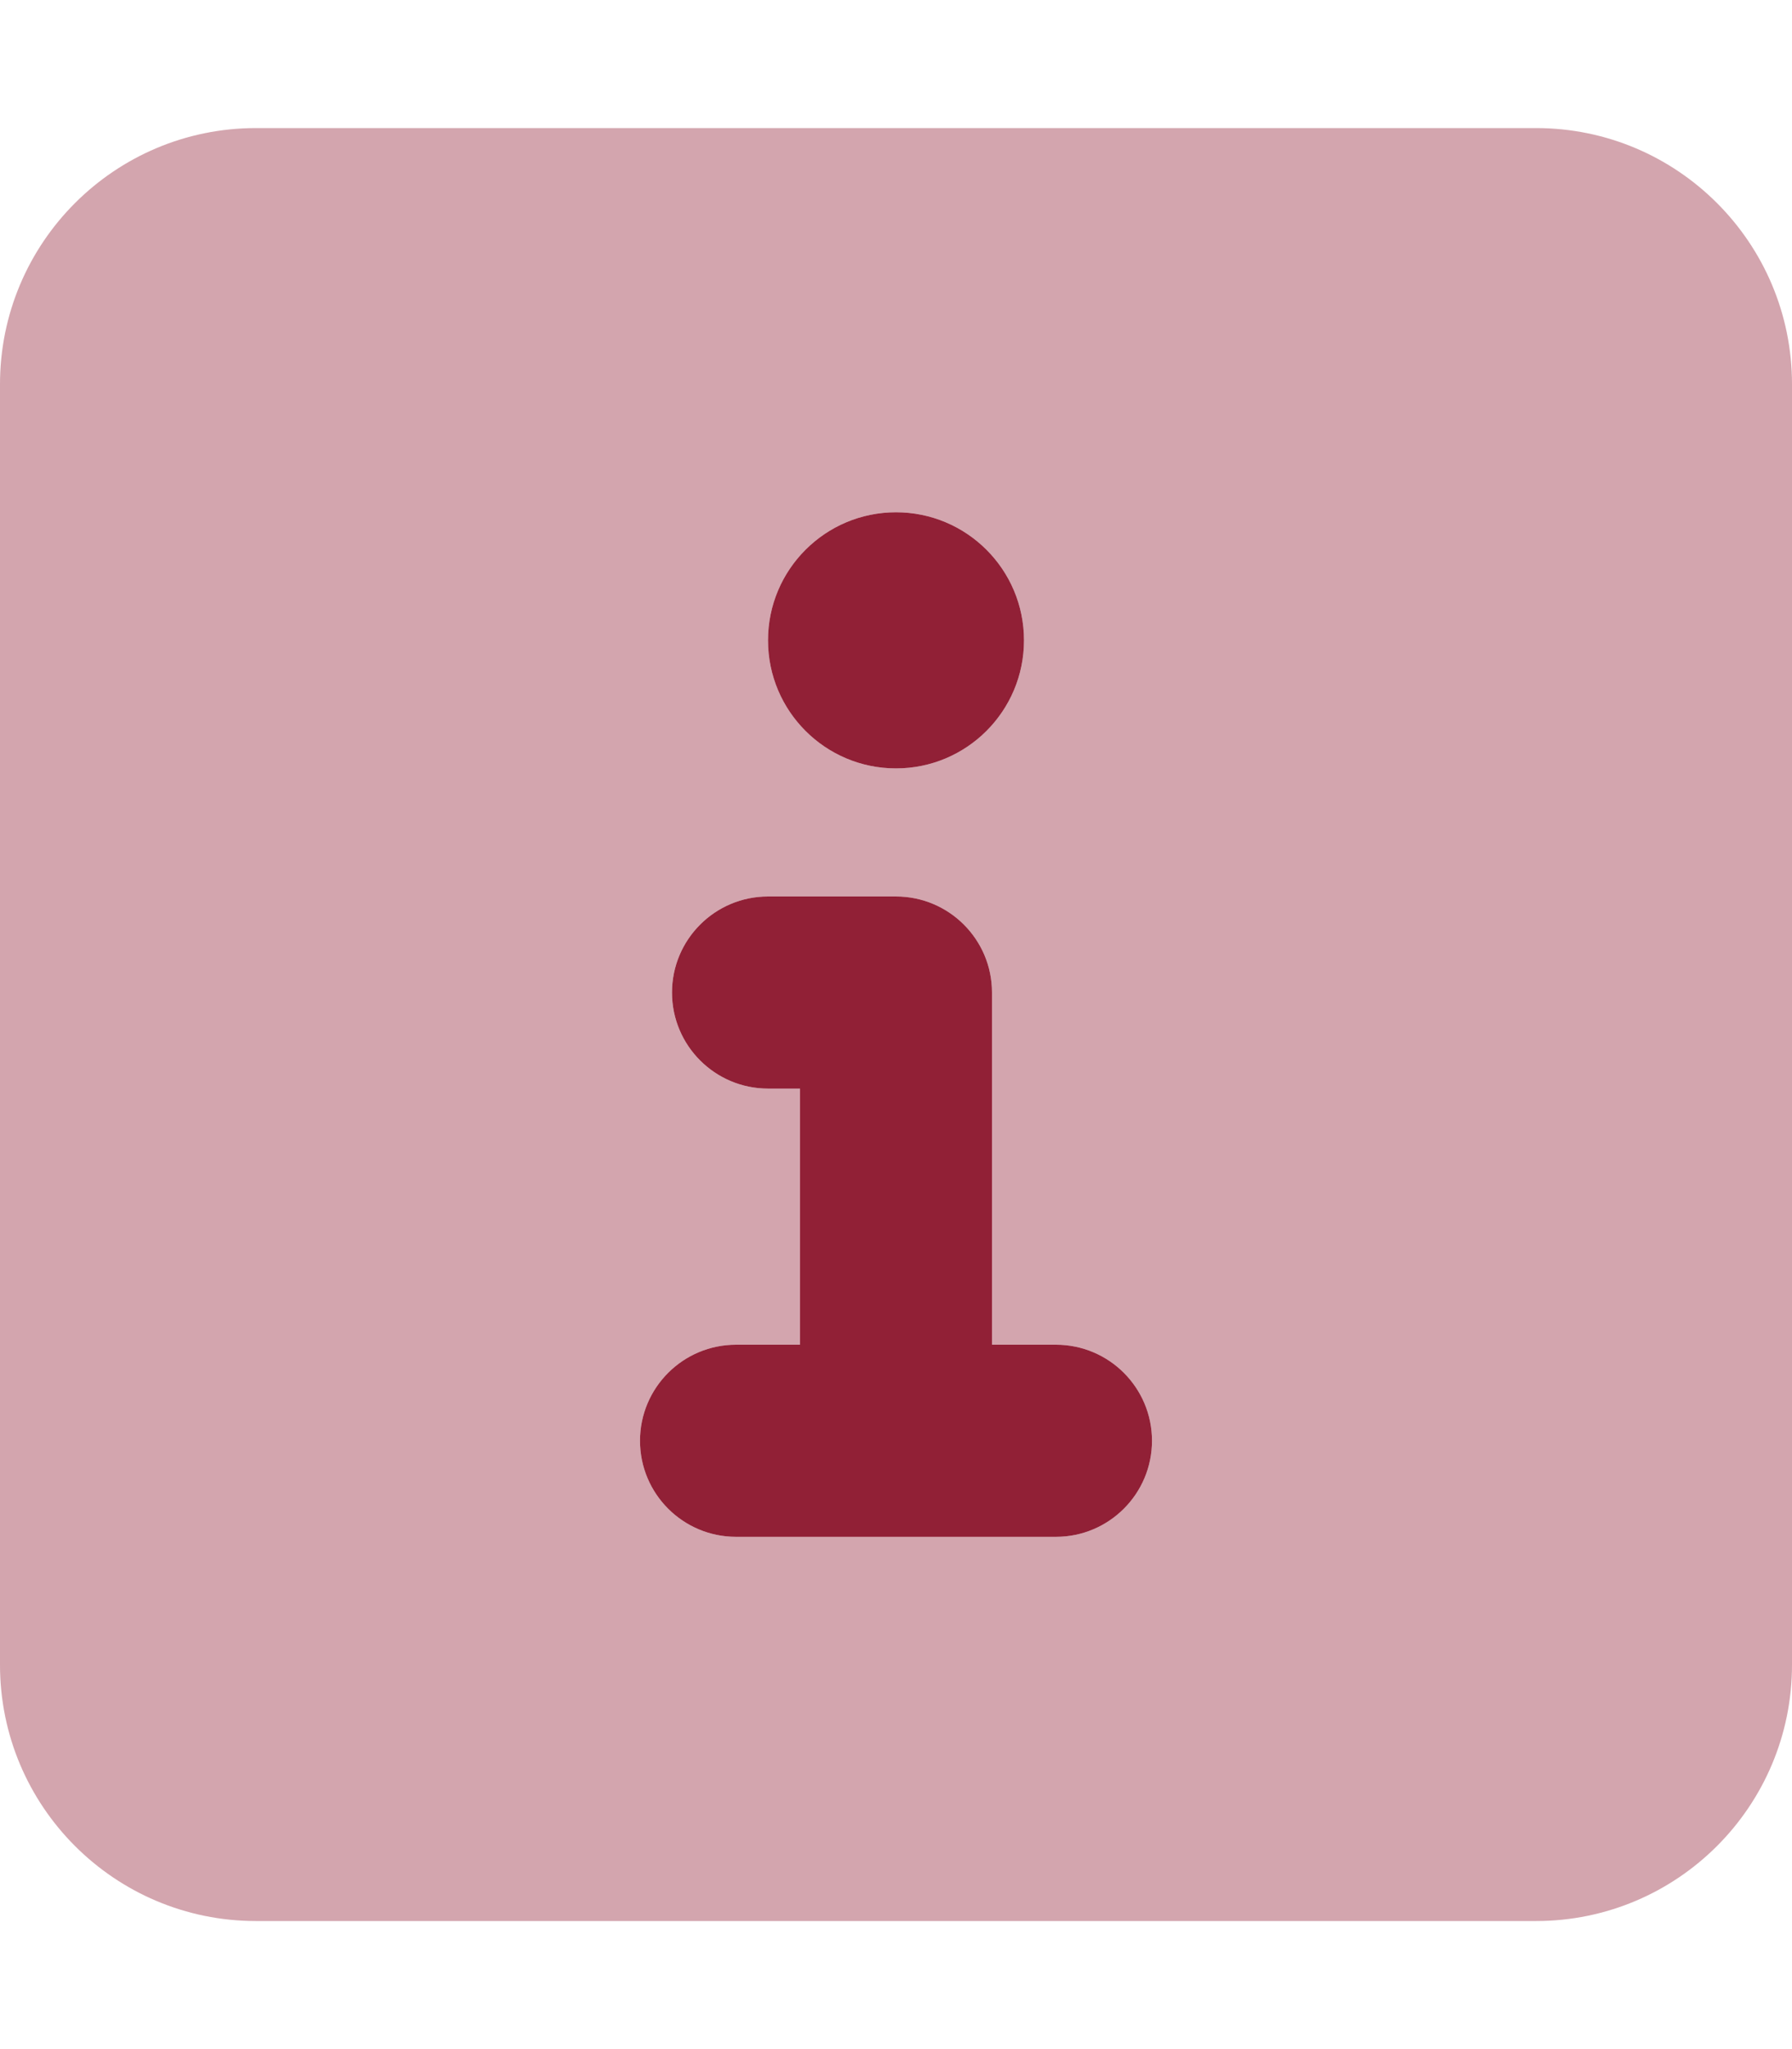 <?xml version="1.0" encoding="UTF-8"?> <svg xmlns="http://www.w3.org/2000/svg" width="448" height="512" viewBox="0 0 448 512" fill="none"><path opacity="0.4" d="M384 32H64C28.654 32 0 60.652 0 96V416C0 451.344 28.654 480 64 480H384C419.346 480 448 451.344 448 416V96C448 60.652 419.346 32 384 32ZM224 128C241.674 128 256 142.326 256 160C256 177.672 241.674 192 224 192C206.326 192 192 177.672 192 160C192 142.326 206.326 128 224 128ZM264 384H184C170.75 384 160 373.25 160 360C160 346.75 170.75 336 184 336H200V272H192C178.75 272 168 261.25 168 248C168 234.75 178.75 224 192 224H224C237.25 224 248 234.75 248 248V336H264C277.25 336 288 346.75 288 360C288 373.25 277.25 384 264 384Z" fill="#912036"></path><path d="M224 192C241.674 192 256 177.672 256 160C256 142.326 241.674 128 224 128C206.326 128 192 142.326 192 160C192 177.672 206.326 192 224 192ZM264 336H248V248C248 234.75 237.25 224 224 224H192C178.75 224 168 234.75 168 248C168 261.25 178.75 272 192 272H200V336H184C170.75 336 160 346.75 160 360C160 373.25 170.75 384 184 384H264C277.25 384 288 373.25 288 360C288 346.75 277.25 336 264 336Z" fill="#912036"></path></svg> 